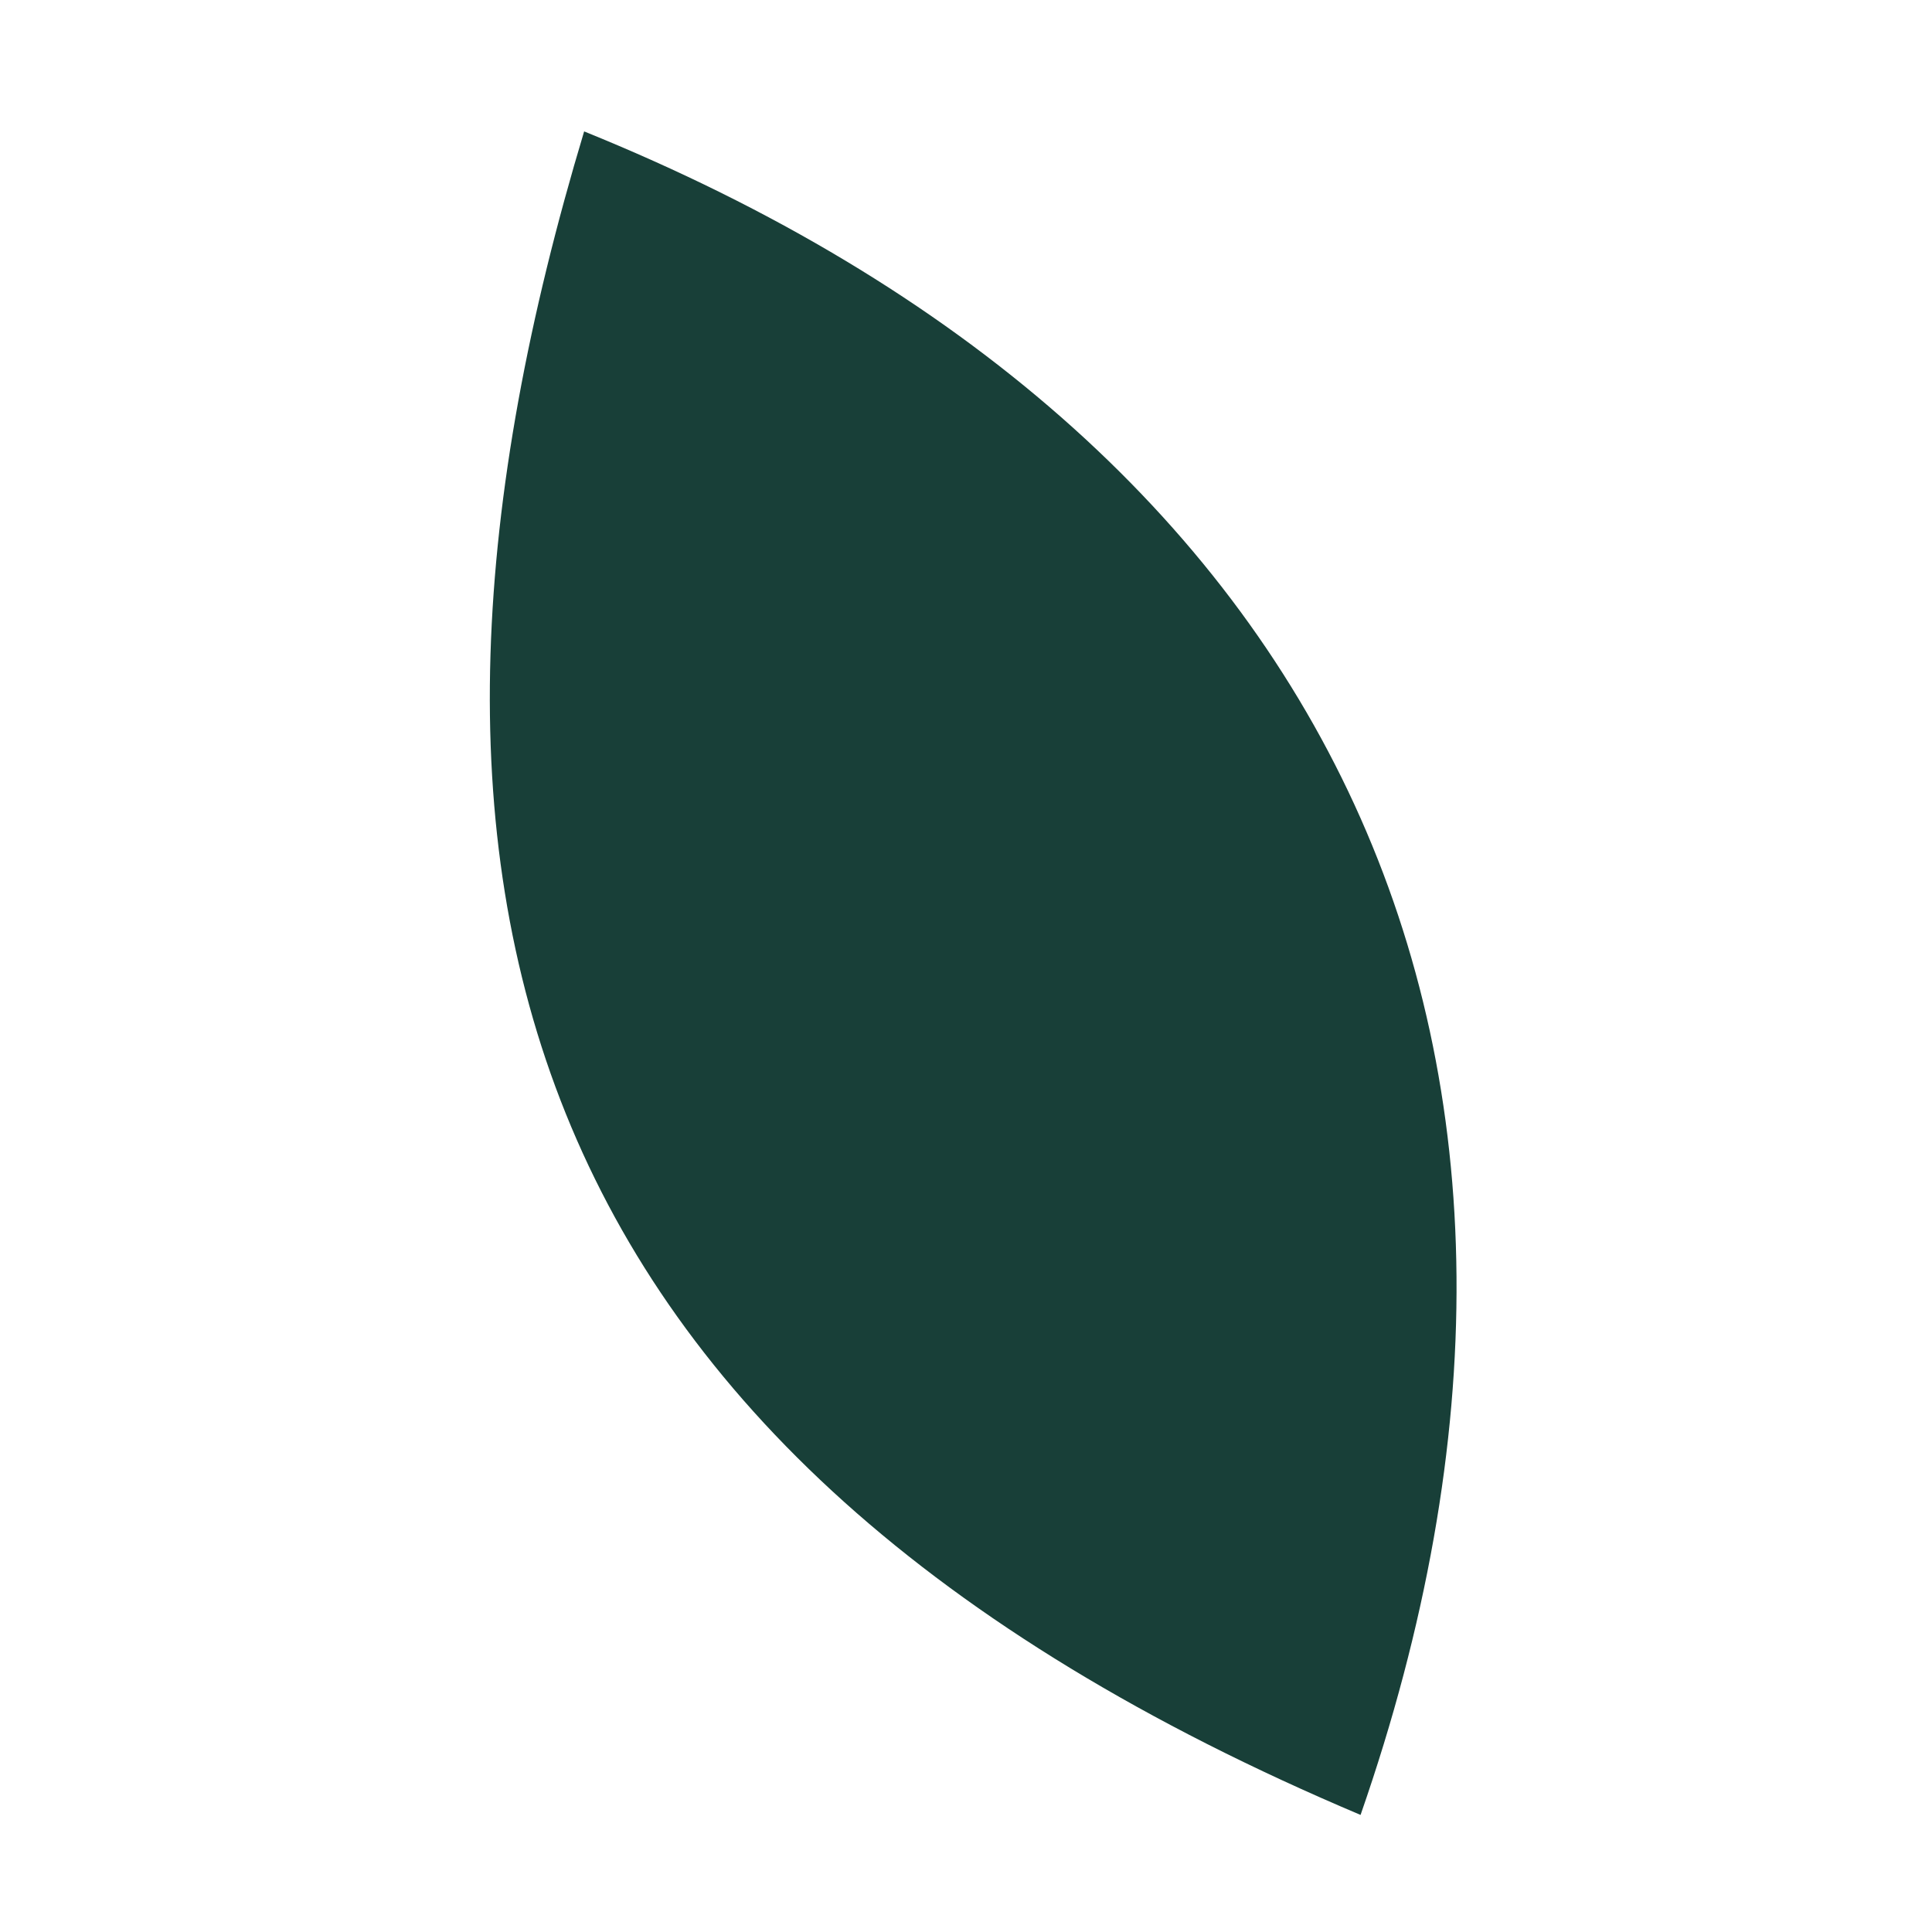 <?xml version="1.0" encoding="UTF-8" standalone="no"?>
<svg
   width="120"
   height="120"
   viewBox="0 0 120 120"
   version="1.1"
   id="svg12"
   sodipodi:docname="favicon.svg"
   inkscape:version="1.3.2 (091e20e, 2023-11-25, custom)"
   xmlns:inkscape="http://www.inkscape.org/namespaces/inkscape"
   xmlns:sodipodi="http://sodipodi.sourceforge.net/DTD/sodipodi-0.dtd"
   xmlns="http://www.w3.org/2000/svg"
   xmlns:svg="http://www.w3.org/2000/svg">
  <sodipodi:namedview
     id="namedview1"
     pagecolor="#ffffff"
     bordercolor="#000000"
     borderopacity="0.25"
     inkscape:showpageshadow="2"
     inkscape:pageopacity="0.0"
     inkscape:pagecheckerboard="0"
     inkscape:deskcolor="#d1d1d1"
     inkscape:zoom="15.775"
     inkscape:cx="59.968304"
     inkscape:cy="60"
     inkscape:window-width="3840"
     inkscape:window-height="2089"
     inkscape:window-x="2872"
     inkscape:window-y="40"
     inkscape:window-maximized="1"
     inkscape:current-layer="Smageriet_Favicon_120_x_120_Vector" />
  <defs
     id="defs5">
    <clipPath
       id="clip-Smageriet_Favicon_120_x_120_Vector">
      <rect
         width="120"
         height="120"
         id="rect2" />
    </clipPath>
  </defs>
  <g
     id="Smageriet_Favicon_120_x_120_Vector"
     data-name="Smageriet Favicon 120 x 120 Vector"
     clip-path="url(#clip-Smageriet_Favicon_120_x_120_Vector)">
    <rect
       id="Rectangle_6930"
       data-name="Rectangle 6930"
       width="120"
       height="120"
       fill="#feebd3"
       style="fill:none" />
    <path
       id="Path_9"
       data-name="Path 9"
       d="M435.6,0c46.953,19.007,64.561,57.653,48.225,104.566C430.274,81.945,421.8,45.86,435.6,0"
       fill="#3dc194"
       transform="translate(-399.318 8.162)"
       style="fill:#183f38;fill-opacity:1" />
  </g>
</svg>
